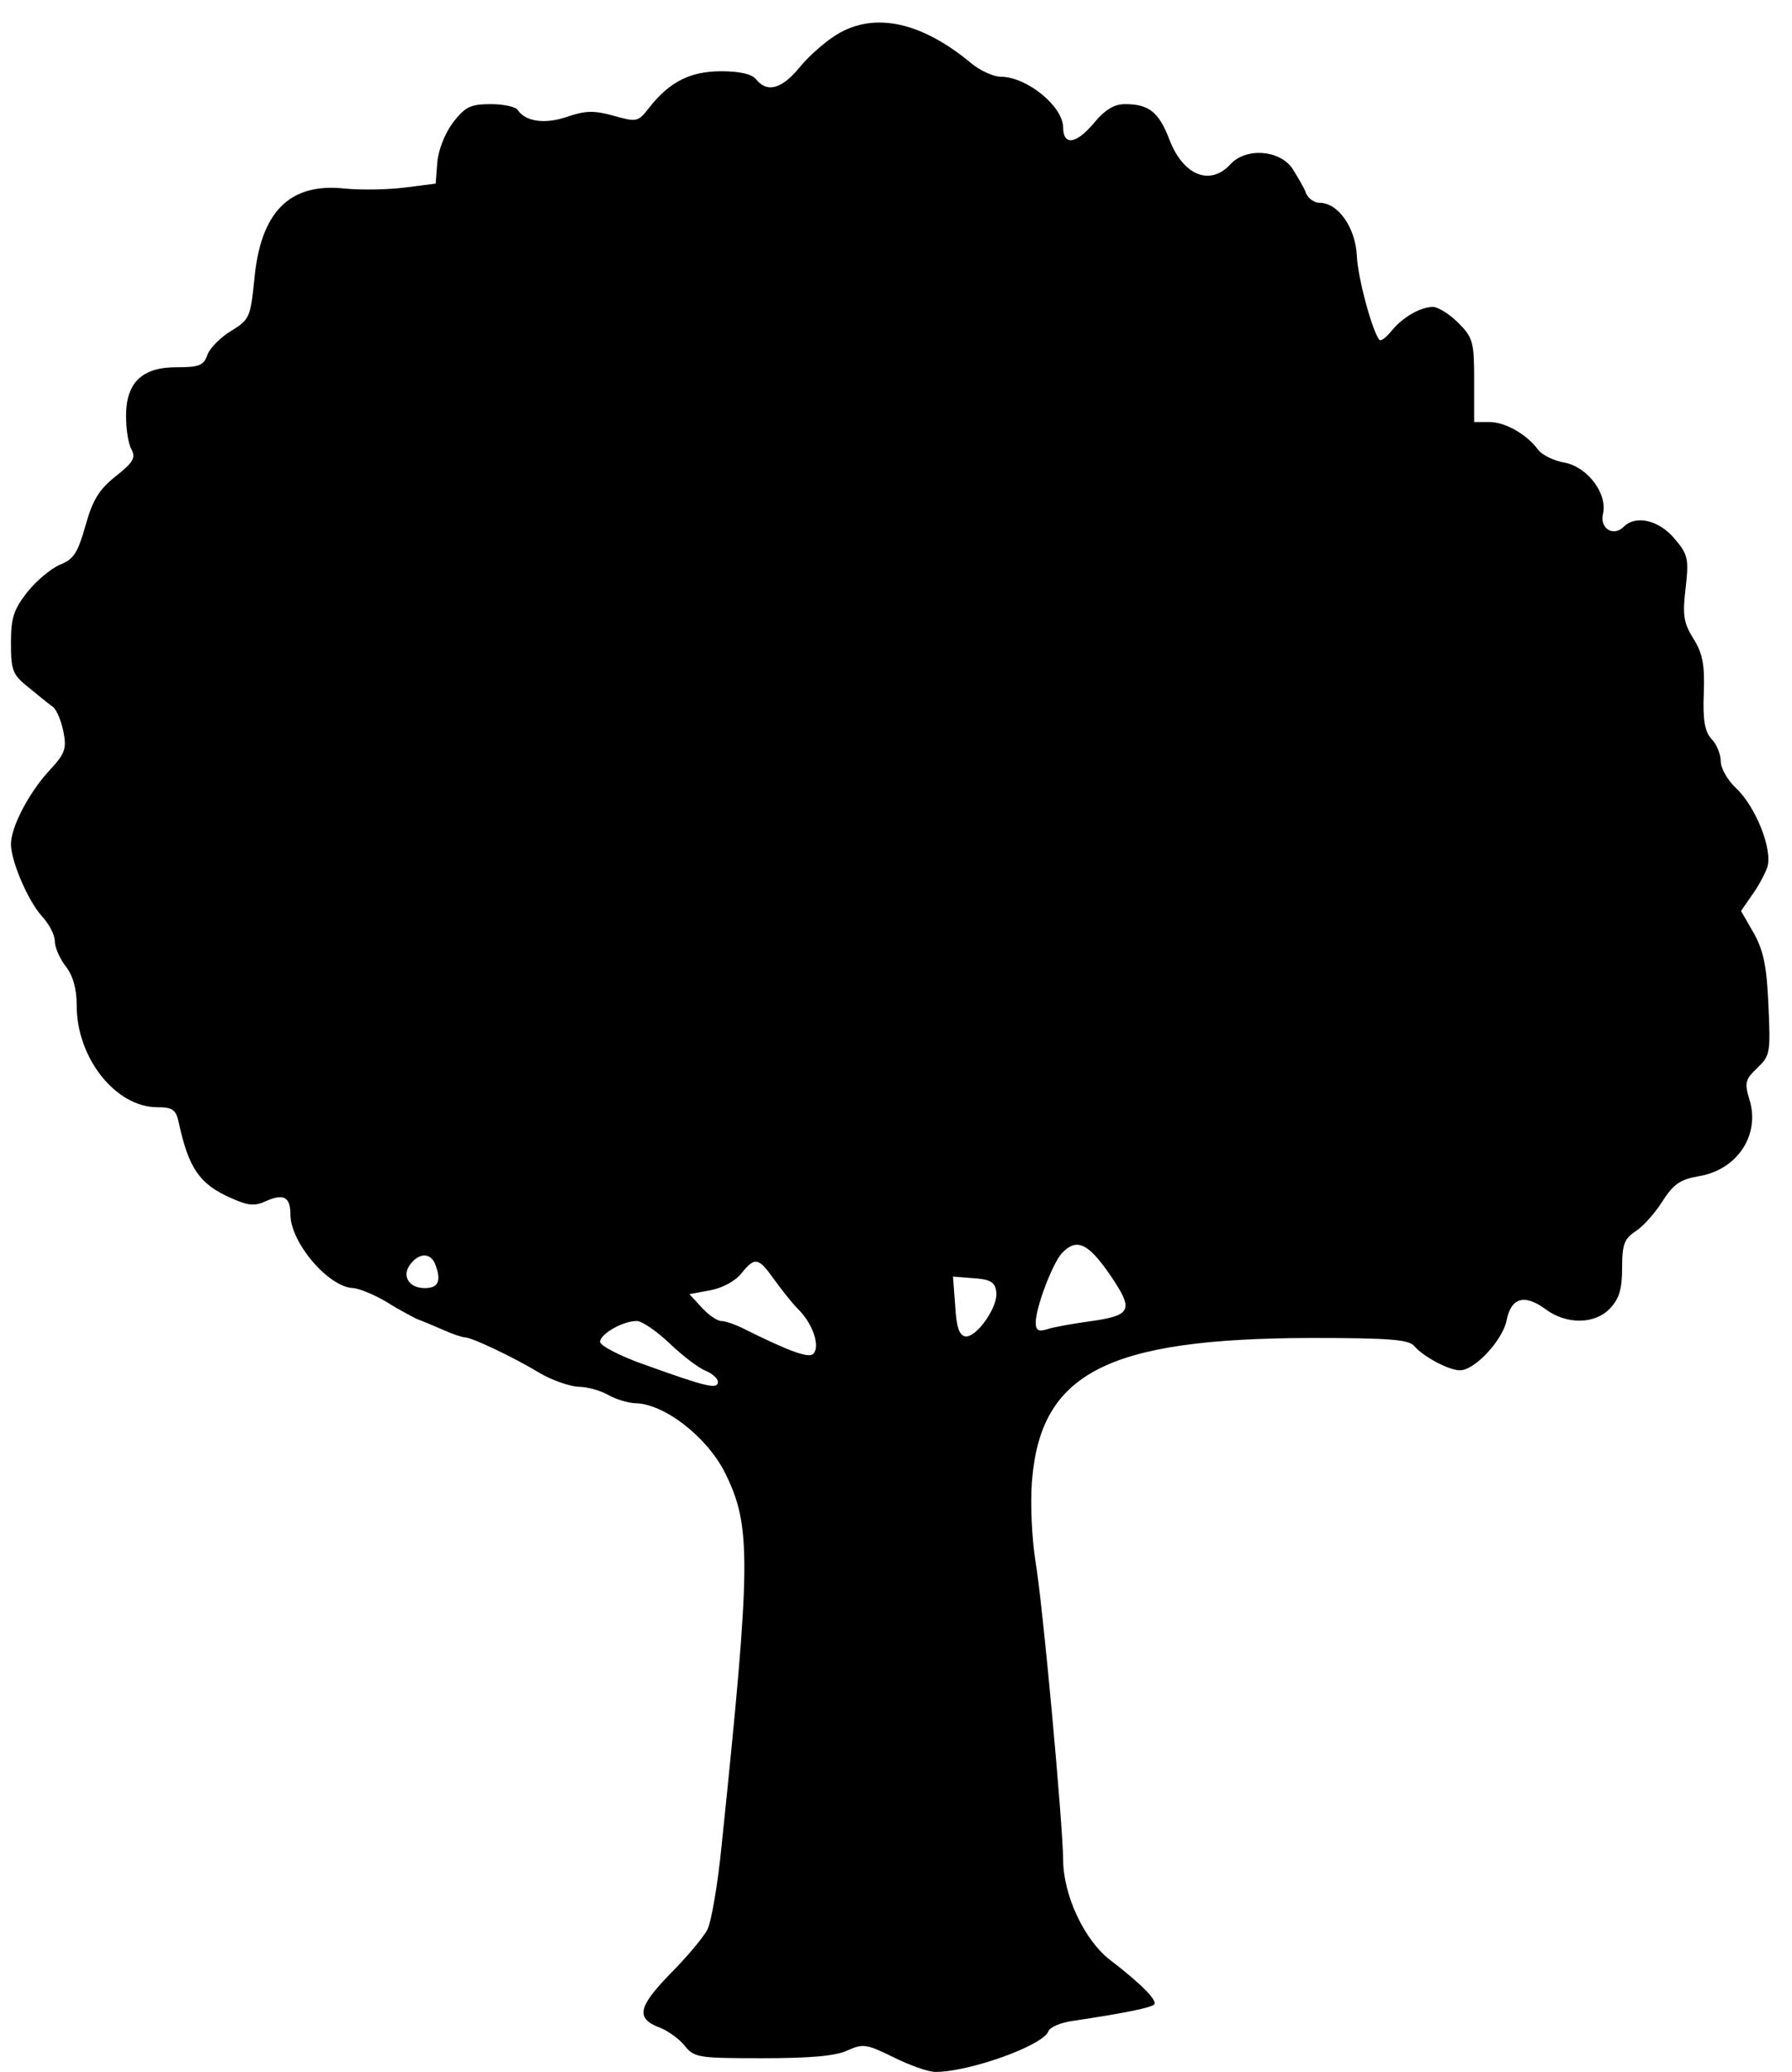 <?xml version="1.0" standalone="no"?>
<!DOCTYPE svg PUBLIC "-//W3C//DTD SVG 20010904//EN"
 "http://www.w3.org/TR/2001/REC-SVG-20010904/DTD/svg10.dtd">
<svg version="1.0" xmlns="http://www.w3.org/2000/svg"
 width="327pt" height="378pt" viewBox="0 0 327 378"
 preserveAspectRatio="xMidYMid meet">
<g transform="translate(0,378) scale(0.1,-0.1)"
fill="#000000" stroke="none">
<path d="M1527 3717 c-20 -12 -51 -39 -68 -60 -32 -39 -59 -47 -79 -22 -8 10
-30 15 -64 15 -56 0 -94 -19 -131 -66 -21 -27 -23 -27 -66 -15 -36 10 -51 9
-84 -2 -40 -14 -76 -9 -90 12 -3 6 -26 11 -49 11 -38 0 -47 -5 -69 -33 -15
-20 -27 -50 -29 -73 l-3 -39 -55 -7 c-30 -4 -80 -5 -111 -2 -101 11 -154 -43
-165 -167 -7 -68 -9 -72 -41 -92 -19 -11 -39 -31 -44 -43 -7 -21 -15 -24 -57
-24 -63 0 -92 -28 -92 -89 0 -23 4 -51 10 -61 8 -15 3 -24 -29 -49 -30 -24
-42 -43 -55 -90 -14 -49 -21 -61 -46 -71 -17 -7 -44 -30 -60 -50 -25 -32 -30
-47 -30 -93 0 -50 3 -58 32 -81 18 -15 38 -31 45 -36 7 -6 15 -26 19 -46 6
-31 2 -40 -28 -72 -36 -40 -68 -101 -68 -132 0 -31 31 -103 56 -131 13 -14 24
-34 24 -46 0 -11 9 -32 20 -46 13 -17 20 -40 20 -72 0 -95 71 -185 147 -185
27 0 34 -4 39 -27 18 -84 38 -113 94 -138 33 -15 45 -16 66 -6 32 14 44 7 44
-25 0 -51 70 -133 115 -134 11 -1 38 -12 60 -25 22 -14 47 -27 55 -31 8 -3 30
-12 48 -20 18 -8 36 -14 41 -14 12 0 90 -37 136 -65 22 -13 54 -24 70 -25 17
0 41 -7 55 -15 14 -8 35 -14 48 -15 53 0 132 -61 165 -127 48 -97 48 -158 -6
-678 -7 -72 -19 -141 -26 -155 -7 -14 -38 -51 -69 -82 -59 -61 -62 -81 -16
-98 14 -6 34 -20 44 -33 17 -21 26 -22 142 -22 85 0 133 4 154 14 29 13 35 12
84 -12 30 -15 64 -27 77 -27 62 0 196 48 206 74 3 8 23 16 44 19 94 14 143 24
149 30 7 7 -24 38 -80 81 -47 36 -86 118 -86 184 -1 69 -37 466 -51 547 -6 39
-9 102 -6 141 15 199 136 262 509 263 146 0 179 -3 189 -15 16 -19 63 -44 83
-44 27 0 77 54 85 90 8 43 33 50 72 21 38 -28 90 -27 117 2 17 18 22 36 22 74
0 43 4 53 25 67 14 9 36 34 49 55 20 31 32 39 65 45 71 11 114 76 93 141 -9
30 -7 36 15 57 23 22 24 27 20 114 -3 71 -9 100 -27 132 l-23 40 20 29 c11 15
24 39 28 51 10 32 -21 110 -57 144 -15 14 -28 36 -28 49 0 12 -7 31 -17 41
-12 13 -16 34 -14 83 2 52 -2 73 -19 100 -18 29 -20 43 -14 93 6 53 4 61 -21
90 -28 33 -70 43 -92 21 -19 -19 -44 -3 -38 23 9 37 -28 86 -70 94 -19 3 -41
14 -48 23 -20 28 -60 51 -89 51 l-28 0 0 76 c0 70 -2 78 -29 105 -16 16 -37
29 -46 29 -23 0 -56 -19 -76 -44 -10 -12 -19 -19 -22 -16 -13 16 -39 112 -41
152 -2 52 -34 98 -68 98 -10 0 -21 8 -25 18 -3 9 -15 29 -25 45 -24 34 -85 38
-113 7 -37 -40 -86 -20 -111 45 -19 50 -37 65 -81 65 -20 0 -37 -10 -59 -37
-31 -36 -54 -39 -54 -5 -1 39 -67 92 -114 92 -13 0 -37 11 -53 24 -91 76 -177
95 -246 53z m498 -2262 c45 -66 41 -75 -39 -86 -29 -4 -63 -10 -75 -14 -16 -5
-21 -2 -21 12 0 28 30 106 47 126 27 29 48 20 88 -38z m-1231 19 c12 -31 6
-44 -19 -44 -30 0 -43 24 -25 45 16 20 36 19 44 -1z m617 -26 c13 -18 33 -44
46 -57 27 -27 40 -68 27 -81 -8 -8 -41 3 -127 46 -16 8 -34 14 -41 14 -7 0
-23 11 -35 24 l-23 25 38 7 c22 4 46 17 57 31 24 30 31 29 58 -9z m407 -25 c4
-27 -37 -85 -57 -81 -11 2 -16 19 -18 56 l-4 53 38 -3 c30 -2 39 -7 41 -25z
m-596 -94 c23 -22 53 -45 66 -50 12 -5 22 -14 22 -20 0 -14 -19 -10 -130 30
-47 16 -85 36 -85 43 0 14 41 38 67 38 9 0 36 -18 60 -41z"/>
</g>
</svg>
